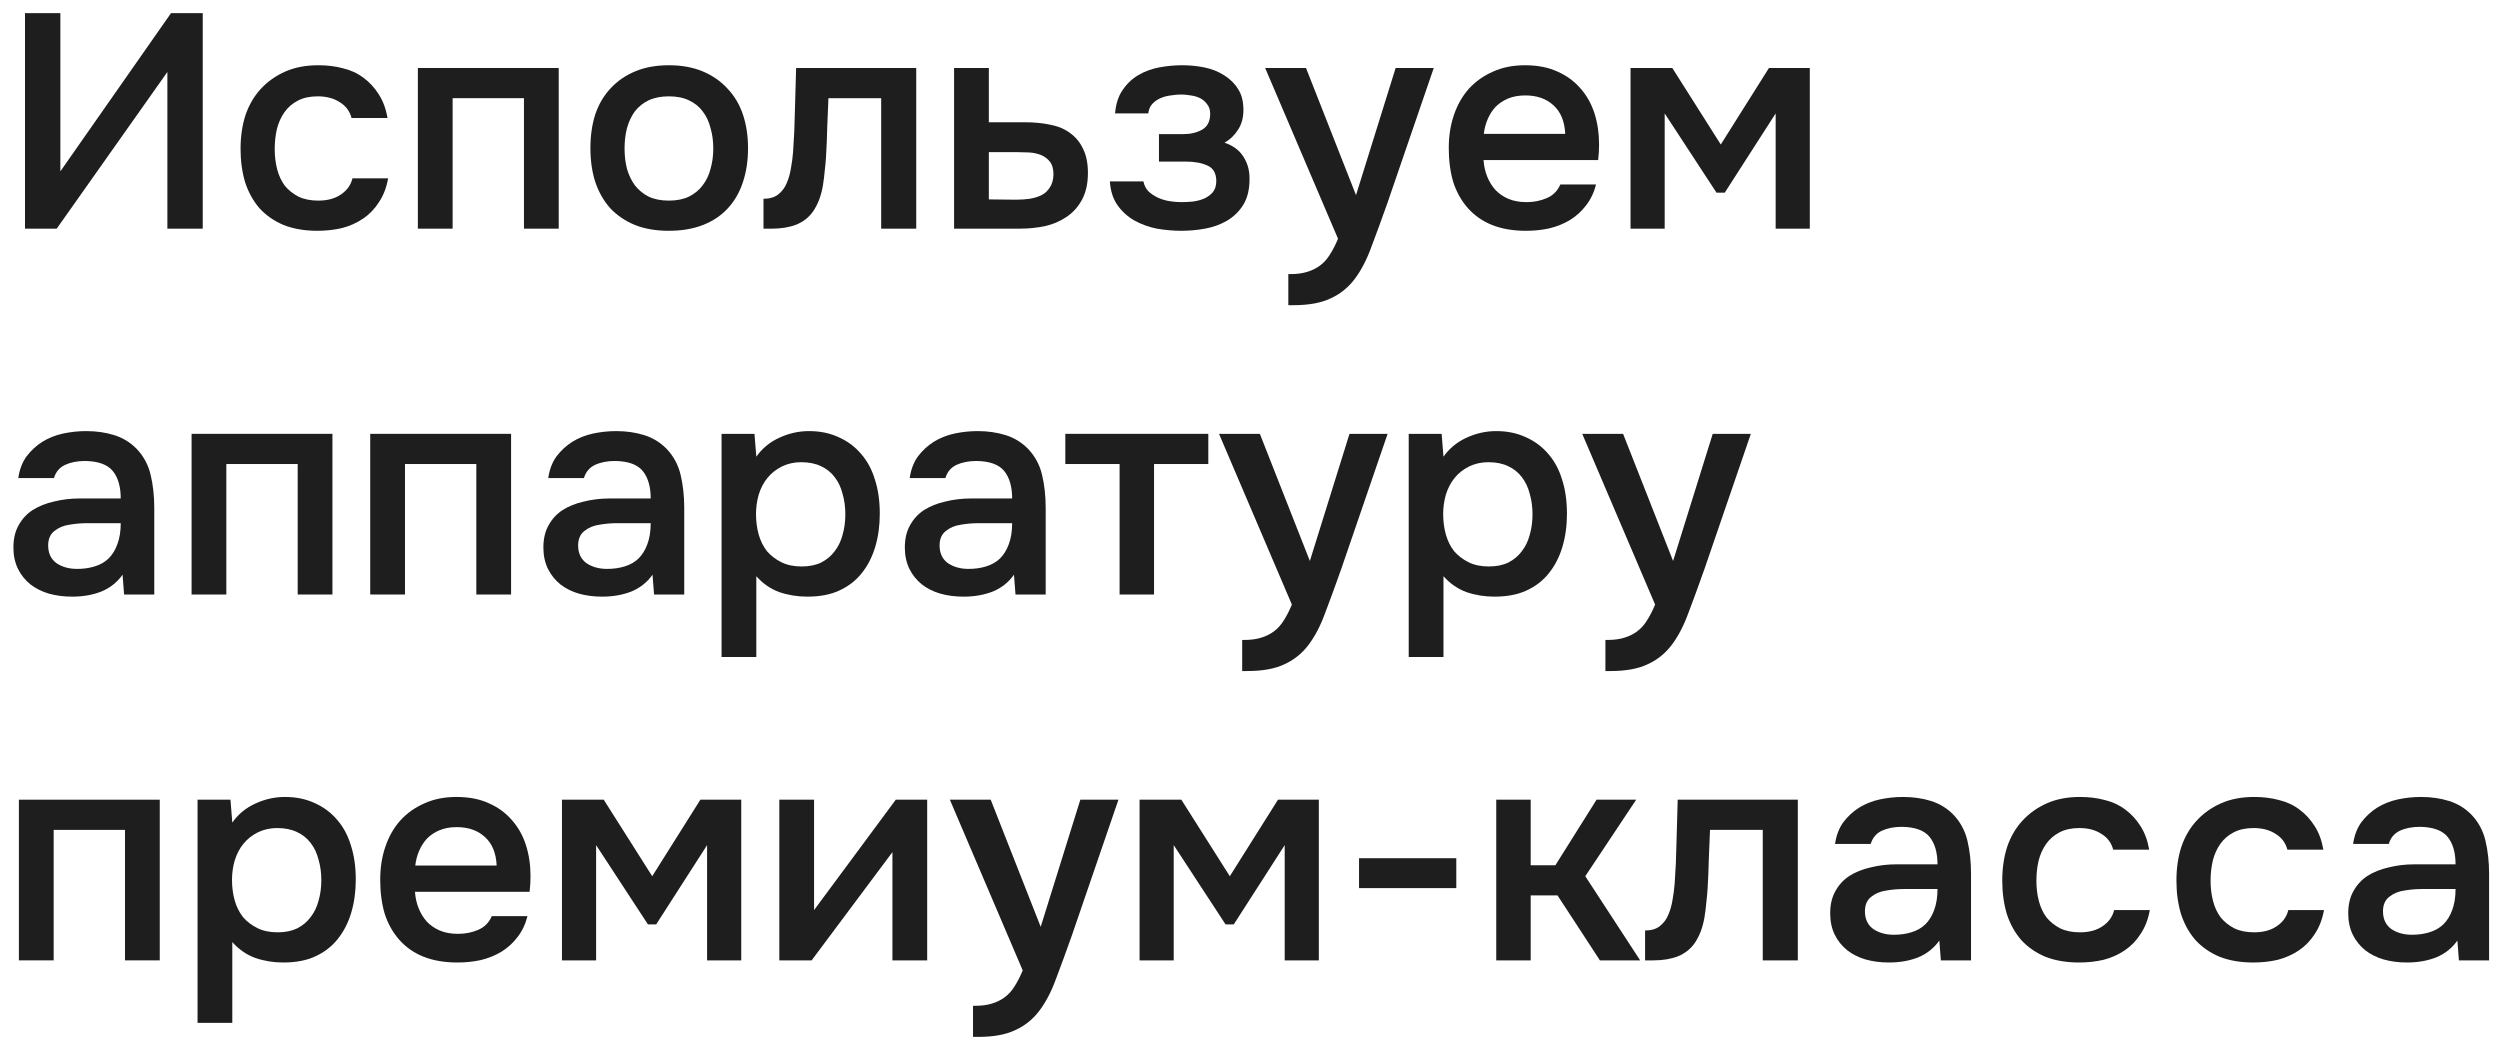 <?xml version="1.0" encoding="UTF-8"?> <svg xmlns="http://www.w3.org/2000/svg" width="164" height="69" viewBox="0 0 164 69" fill="none"> <path d="M1.64 15V0.86H3.96V11.24L11.22 0.86H13.3V15H10.98V4.72L3.72 15H1.64Z" fill="#1E1E1E"></path> <path d="M20.821 15.14C19.981 15.14 19.241 15.013 18.601 14.76C17.975 14.493 17.448 14.127 17.021 13.66C16.608 13.18 16.295 12.613 16.081 11.96C15.881 11.293 15.781 10.56 15.781 9.76C15.781 8.96 15.888 8.227 16.101 7.56C16.328 6.893 16.661 6.32 17.101 5.84C17.541 5.36 18.075 4.98 18.701 4.7C19.328 4.42 20.055 4.28 20.881 4.28C21.468 4.28 22.008 4.347 22.501 4.48C23.008 4.6 23.455 4.807 23.841 5.1C24.228 5.38 24.561 5.74 24.841 6.18C25.121 6.607 25.315 7.127 25.421 7.74H23.061C22.941 7.287 22.681 6.94 22.281 6.7C21.895 6.447 21.415 6.32 20.841 6.32C20.335 6.32 19.901 6.413 19.541 6.6C19.181 6.787 18.888 7.04 18.661 7.36C18.435 7.68 18.268 8.053 18.161 8.48C18.068 8.893 18.021 9.327 18.021 9.78C18.021 10.247 18.075 10.687 18.181 11.1C18.288 11.513 18.455 11.873 18.681 12.18C18.921 12.473 19.221 12.713 19.581 12.9C19.941 13.073 20.375 13.16 20.881 13.16C21.481 13.16 21.975 13.027 22.361 12.76C22.761 12.493 23.015 12.14 23.121 11.7H25.461C25.355 12.3 25.155 12.82 24.861 13.26C24.581 13.7 24.235 14.06 23.821 14.34C23.408 14.62 22.948 14.827 22.441 14.96C21.935 15.08 21.395 15.14 20.821 15.14Z" fill="#1E1E1E"></path> <path d="M27.412 15V4.46H36.652V15H34.372V6.44H29.692V15H27.412Z" fill="#1E1E1E"></path> <path d="M43.871 4.28C44.711 4.28 45.451 4.413 46.091 4.68C46.731 4.947 47.271 5.32 47.711 5.8C48.164 6.267 48.504 6.833 48.731 7.5C48.957 8.167 49.071 8.907 49.071 9.72C49.071 10.547 48.957 11.293 48.731 11.96C48.517 12.613 48.191 13.18 47.751 13.66C47.311 14.14 46.764 14.507 46.111 14.76C45.471 15.013 44.724 15.14 43.871 15.14C43.031 15.14 42.291 15.013 41.651 14.76C41.011 14.493 40.471 14.127 40.031 13.66C39.604 13.18 39.277 12.607 39.051 11.94C38.837 11.273 38.731 10.533 38.731 9.72C38.731 8.907 38.837 8.167 39.051 7.5C39.277 6.833 39.611 6.267 40.051 5.8C40.491 5.32 41.031 4.947 41.671 4.68C42.311 4.413 43.044 4.28 43.871 4.28ZM43.871 13.16C44.391 13.16 44.831 13.073 45.191 12.9C45.564 12.713 45.864 12.467 46.091 12.16C46.331 11.853 46.504 11.493 46.611 11.08C46.731 10.667 46.791 10.22 46.791 9.74C46.791 9.26 46.731 8.813 46.611 8.4C46.504 7.973 46.331 7.607 46.091 7.3C45.864 6.993 45.564 6.753 45.191 6.58C44.831 6.407 44.391 6.32 43.871 6.32C43.364 6.32 42.924 6.407 42.551 6.58C42.191 6.753 41.891 6.993 41.651 7.3C41.424 7.607 41.251 7.973 41.131 8.4C41.024 8.813 40.971 9.26 40.971 9.74C40.971 10.22 41.024 10.667 41.131 11.08C41.251 11.493 41.424 11.853 41.651 12.16C41.891 12.467 42.191 12.713 42.551 12.9C42.924 13.073 43.364 13.16 43.871 13.16Z" fill="#1E1E1E"></path> <path d="M52.025 9.98C52.091 9.073 52.131 8.173 52.145 7.28C52.171 6.373 52.198 5.433 52.225 4.46H60.105V15H57.805V6.44H54.345C54.318 7.093 54.291 7.747 54.265 8.4C54.251 9.04 54.225 9.68 54.185 10.32C54.171 10.56 54.145 10.847 54.105 11.18C54.078 11.5 54.038 11.827 53.985 12.16C53.931 12.48 53.851 12.787 53.745 13.08C53.638 13.36 53.505 13.62 53.345 13.86C53.065 14.26 52.691 14.553 52.225 14.74C51.771 14.913 51.245 15 50.645 15H50.085V13.04C50.485 13.04 50.805 12.947 51.045 12.76C51.298 12.56 51.485 12.313 51.605 12.02C51.738 11.713 51.831 11.387 51.885 11.04C51.951 10.68 51.998 10.327 52.025 9.98Z" fill="#1E1E1E"></path> <path d="M62.588 4.46H64.868V8.02H67.228C67.841 8.02 68.394 8.073 68.888 8.18C69.394 8.273 69.828 8.453 70.188 8.72C70.561 8.987 70.848 9.333 71.048 9.76C71.261 10.187 71.368 10.713 71.368 11.34C71.368 12.047 71.234 12.64 70.968 13.12C70.714 13.587 70.374 13.96 69.948 14.24C69.534 14.52 69.061 14.72 68.528 14.84C67.994 14.947 67.454 15 66.908 15H62.588V4.46ZM66.648 13.1C66.954 13.1 67.254 13.08 67.548 13.04C67.854 12.987 68.114 12.907 68.328 12.8C68.554 12.68 68.734 12.513 68.868 12.3C69.014 12.087 69.094 11.807 69.108 11.46C69.108 11.087 69.028 10.8 68.868 10.6C68.708 10.4 68.508 10.253 68.268 10.16C68.028 10.067 67.761 10.013 67.468 10C67.188 9.987 66.928 9.98 66.688 9.98H64.868V13.08L66.648 13.1Z" fill="#1E1E1E"></path> <path d="M80.328 9.36C80.888 9.547 81.301 9.853 81.568 10.28C81.835 10.693 81.968 11.16 81.968 11.68C81.968 11.707 81.968 11.733 81.968 11.76C81.968 12.427 81.835 12.98 81.568 13.42C81.301 13.86 80.941 14.213 80.488 14.48C80.048 14.733 79.568 14.907 79.048 15C78.541 15.093 78.021 15.14 77.488 15.14C76.968 15.14 76.435 15.093 75.888 15C75.355 14.893 74.861 14.713 74.408 14.46C73.968 14.207 73.601 13.873 73.308 13.46C73.015 13.047 72.848 12.527 72.808 11.9H75.008C75.061 12.167 75.175 12.387 75.348 12.56C75.535 12.733 75.748 12.873 75.988 12.98C76.228 13.087 76.481 13.16 76.748 13.2C77.015 13.24 77.261 13.26 77.488 13.26C77.728 13.26 77.988 13.247 78.268 13.22C78.548 13.18 78.795 13.113 79.008 13.02C79.235 12.913 79.421 12.773 79.568 12.6C79.715 12.413 79.788 12.173 79.788 11.88C79.788 11.373 79.595 11.033 79.208 10.86C78.835 10.687 78.361 10.6 77.788 10.6H76.028V8.8H77.608C78.101 8.8 78.521 8.7 78.868 8.5C79.215 8.3 79.388 7.953 79.388 7.46C79.388 7.207 79.321 7 79.188 6.84C79.068 6.667 78.915 6.533 78.728 6.44C78.541 6.347 78.335 6.287 78.108 6.26C77.881 6.22 77.681 6.2 77.508 6.2C77.281 6.2 77.048 6.22 76.808 6.26C76.568 6.287 76.341 6.347 76.128 6.44C75.915 6.533 75.735 6.66 75.588 6.82C75.441 6.98 75.355 7.187 75.328 7.44H73.148C73.201 6.813 73.368 6.3 73.648 5.9C73.928 5.487 74.275 5.16 74.688 4.92C75.101 4.68 75.555 4.513 76.048 4.42C76.555 4.327 77.055 4.28 77.548 4.28C78.041 4.28 78.521 4.327 78.988 4.42C79.468 4.513 79.908 4.687 80.308 4.94C80.708 5.193 81.015 5.5 81.228 5.86C81.455 6.207 81.568 6.66 81.568 7.22C81.568 7.727 81.448 8.16 81.208 8.52C80.981 8.88 80.688 9.16 80.328 9.36Z" fill="#1E1E1E"></path> <path d="M91.554 4.46H94.054L91.014 13.32C90.627 14.413 90.274 15.38 89.954 16.22C89.647 17.06 89.281 17.76 88.854 18.32C88.427 18.88 87.901 19.3 87.274 19.58C86.661 19.873 85.854 20.02 84.854 20.02H84.514V17.98C84.567 17.98 84.621 17.98 84.674 17.98C85.074 17.98 85.427 17.933 85.734 17.84C86.054 17.747 86.341 17.607 86.594 17.42C86.847 17.233 87.067 16.987 87.254 16.68C87.441 16.387 87.614 16.047 87.774 15.66L82.994 4.46H85.674L88.954 12.8L91.554 4.46Z" fill="#1E1E1E"></path> <path d="M97.319 10.5C97.346 10.887 97.426 11.247 97.559 11.58C97.693 11.913 97.873 12.207 98.099 12.46C98.326 12.7 98.606 12.893 98.939 13.04C99.286 13.187 99.686 13.26 100.139 13.26C100.619 13.26 101.059 13.173 101.459 13C101.873 12.827 102.173 12.527 102.359 12.1H104.699C104.566 12.633 104.346 13.093 104.039 13.48C103.746 13.867 103.393 14.187 102.979 14.44C102.579 14.68 102.133 14.86 101.639 14.98C101.159 15.087 100.646 15.14 100.099 15.14C99.259 15.14 98.519 15.013 97.879 14.76C97.253 14.507 96.726 14.14 96.299 13.66C95.873 13.18 95.553 12.613 95.339 11.96C95.139 11.293 95.039 10.547 95.039 9.72C95.039 8.92 95.153 8.193 95.379 7.54C95.606 6.873 95.933 6.3 96.359 5.82C96.799 5.34 97.326 4.967 97.939 4.7C98.553 4.42 99.253 4.28 100.039 4.28C100.866 4.28 101.579 4.42 102.179 4.7C102.779 4.967 103.279 5.333 103.679 5.8C104.093 6.267 104.399 6.813 104.599 7.44C104.799 8.067 104.899 8.747 104.899 9.48C104.899 9.827 104.879 10.167 104.839 10.5H97.319ZM102.679 8.78C102.639 7.953 102.379 7.327 101.899 6.9C101.433 6.473 100.819 6.26 100.059 6.26C99.633 6.26 99.259 6.327 98.939 6.46C98.619 6.593 98.346 6.773 98.119 7C97.906 7.227 97.733 7.493 97.599 7.8C97.466 8.107 97.379 8.433 97.339 8.78H102.679Z" fill="#1E1E1E"></path> <path d="M106.963 4.46H109.703L112.883 9.48L116.043 4.46H118.723V15H116.483V7.44L113.143 12.64H112.603L109.203 7.44V15H106.963V4.46Z" fill="#1E1E1E"></path> <path d="M8.04 37.7C7.693 38.193 7.233 38.56 6.66 38.8C6.087 39.027 5.447 39.14 4.74 39.14C4.18 39.14 3.667 39.073 3.2 38.94C2.747 38.807 2.347 38.607 2 38.34C1.653 38.06 1.38 37.72 1.18 37.32C0.98 36.907 0.88 36.44 0.88 35.92C0.88 35.347 0.993 34.86 1.22 34.46C1.447 34.047 1.753 33.713 2.14 33.46C2.54 33.207 3.007 33.02 3.54 32.9C4.073 32.767 4.633 32.7 5.22 32.7H7.92C7.92 31.927 7.747 31.327 7.4 30.9C7.053 30.473 6.447 30.253 5.58 30.24C5.073 30.24 4.633 30.327 4.26 30.5C3.9 30.673 3.66 30.96 3.54 31.36H1.2C1.28 30.8 1.46 30.327 1.74 29.94C2.033 29.553 2.38 29.233 2.78 28.98C3.193 28.727 3.647 28.547 4.14 28.44C4.647 28.333 5.153 28.28 5.66 28.28C6.313 28.28 6.92 28.367 7.48 28.54C8.04 28.713 8.527 29.007 8.94 29.42C9.407 29.9 9.72 30.473 9.88 31.14C10.04 31.807 10.12 32.533 10.12 33.32V39H8.14L8.04 37.7ZM7.92 34.32H5.72C5.333 34.32 4.947 34.353 4.56 34.42C4.173 34.473 3.84 34.613 3.56 34.84C3.293 35.053 3.16 35.367 3.16 35.78C3.16 36.287 3.34 36.673 3.7 36.94C4.073 37.193 4.527 37.32 5.06 37.32C5.473 37.32 5.853 37.267 6.2 37.16C6.56 37.053 6.867 36.88 7.12 36.64C7.373 36.387 7.567 36.073 7.7 35.7C7.847 35.313 7.92 34.853 7.92 34.32Z" fill="#1E1E1E"></path> <path d="M12.568 39V28.46H21.808V39H19.528V30.44H14.848V39H12.568Z" fill="#1E1E1E"></path> <path d="M24.287 39V28.46H33.527V39H31.247V30.44H26.567V39H24.287Z" fill="#1E1E1E"></path> <path d="M42.806 37.7C42.459 38.193 41.999 38.56 41.426 38.8C40.852 39.027 40.212 39.14 39.506 39.14C38.946 39.14 38.432 39.073 37.966 38.94C37.512 38.807 37.112 38.607 36.766 38.34C36.419 38.06 36.146 37.72 35.946 37.32C35.746 36.907 35.646 36.44 35.646 35.92C35.646 35.347 35.759 34.86 35.986 34.46C36.212 34.047 36.519 33.713 36.906 33.46C37.306 33.207 37.772 33.02 38.306 32.9C38.839 32.767 39.399 32.7 39.986 32.7H42.686C42.686 31.927 42.512 31.327 42.166 30.9C41.819 30.473 41.212 30.253 40.346 30.24C39.839 30.24 39.399 30.327 39.026 30.5C38.666 30.673 38.426 30.96 38.306 31.36H35.966C36.046 30.8 36.226 30.327 36.506 29.94C36.799 29.553 37.146 29.233 37.546 28.98C37.959 28.727 38.412 28.547 38.906 28.44C39.412 28.333 39.919 28.28 40.426 28.28C41.079 28.28 41.686 28.367 42.246 28.54C42.806 28.713 43.292 29.007 43.706 29.42C44.172 29.9 44.486 30.473 44.646 31.14C44.806 31.807 44.886 32.533 44.886 33.32V39H42.906L42.806 37.7ZM42.686 34.32H40.486C40.099 34.32 39.712 34.353 39.326 34.42C38.939 34.473 38.606 34.613 38.326 34.84C38.059 35.053 37.926 35.367 37.926 35.78C37.926 36.287 38.106 36.673 38.466 36.94C38.839 37.193 39.292 37.32 39.826 37.32C40.239 37.32 40.619 37.267 40.966 37.16C41.326 37.053 41.632 36.88 41.886 36.64C42.139 36.387 42.332 36.073 42.466 35.7C42.612 35.313 42.686 34.853 42.686 34.32Z" fill="#1E1E1E"></path> <path d="M49.614 43.1H47.334V28.46H49.494L49.614 29.96C50 29.413 50.5 29 51.114 28.72C51.74 28.427 52.394 28.28 53.074 28.28C53.794 28.28 54.44 28.413 55.014 28.68C55.587 28.933 56.074 29.293 56.474 29.76C56.887 30.227 57.194 30.793 57.394 31.46C57.607 32.113 57.714 32.86 57.714 33.7C57.714 34.487 57.614 35.213 57.414 35.88C57.214 36.547 56.914 37.127 56.514 37.62C56.127 38.1 55.64 38.473 55.054 38.74C54.48 39.007 53.78 39.14 52.954 39.14C52.314 39.14 51.7 39.04 51.114 38.84C50.54 38.627 50.04 38.28 49.614 37.8V43.1ZM52.594 37.16C53.087 37.16 53.514 37.073 53.874 36.9C54.234 36.713 54.527 36.467 54.754 36.16C54.994 35.853 55.167 35.493 55.274 35.08C55.394 34.667 55.454 34.22 55.454 33.74C55.454 33.26 55.394 32.813 55.274 32.4C55.167 31.973 54.994 31.607 54.754 31.3C54.527 30.993 54.227 30.753 53.854 30.58C53.494 30.407 53.06 30.32 52.554 30.32C52.1 30.32 51.68 30.413 51.294 30.6C50.92 30.787 50.607 31.033 50.354 31.34C50.1 31.647 49.907 32.013 49.774 32.44C49.654 32.853 49.594 33.28 49.594 33.72C49.594 34.2 49.654 34.653 49.774 35.08C49.894 35.493 50.074 35.853 50.314 36.16C50.567 36.453 50.88 36.693 51.254 36.88C51.627 37.067 52.074 37.16 52.594 37.16Z" fill="#1E1E1E"></path> <path d="M66.517 37.7C66.17 38.193 65.71 38.56 65.137 38.8C64.563 39.027 63.923 39.14 63.217 39.14C62.657 39.14 62.143 39.073 61.677 38.94C61.223 38.807 60.823 38.607 60.477 38.34C60.13 38.06 59.857 37.72 59.657 37.32C59.457 36.907 59.357 36.44 59.357 35.92C59.357 35.347 59.47 34.86 59.697 34.46C59.923 34.047 60.23 33.713 60.617 33.46C61.017 33.207 61.483 33.02 62.017 32.9C62.55 32.767 63.11 32.7 63.697 32.7H66.397C66.397 31.927 66.223 31.327 65.877 30.9C65.53 30.473 64.923 30.253 64.057 30.24C63.55 30.24 63.11 30.327 62.737 30.5C62.377 30.673 62.137 30.96 62.017 31.36H59.677C59.757 30.8 59.937 30.327 60.217 29.94C60.51 29.553 60.857 29.233 61.257 28.98C61.67 28.727 62.123 28.547 62.617 28.44C63.123 28.333 63.63 28.28 64.137 28.28C64.79 28.28 65.397 28.367 65.957 28.54C66.517 28.713 67.003 29.007 67.417 29.42C67.883 29.9 68.197 30.473 68.357 31.14C68.517 31.807 68.597 32.533 68.597 33.32V39H66.617L66.517 37.7ZM66.397 34.32H64.197C63.81 34.32 63.423 34.353 63.037 34.42C62.65 34.473 62.317 34.613 62.037 34.84C61.77 35.053 61.637 35.367 61.637 35.78C61.637 36.287 61.817 36.673 62.177 36.94C62.55 37.193 63.003 37.32 63.537 37.32C63.95 37.32 64.33 37.267 64.677 37.16C65.037 37.053 65.343 36.88 65.597 36.64C65.85 36.387 66.043 36.073 66.177 35.7C66.323 35.313 66.397 34.853 66.397 34.32Z" fill="#1E1E1E"></path> <path d="M79.265 28.46V30.44H75.705V39H73.445V30.44H69.885V28.46H79.265Z" fill="#1E1E1E"></path> <path d="M88.527 28.46H91.027L87.987 37.32C87.6 38.413 87.247 39.38 86.927 40.22C86.62 41.06 86.253 41.76 85.827 42.32C85.4 42.88 84.873 43.3 84.247 43.58C83.633 43.873 82.827 44.02 81.827 44.02H81.487V41.98C81.54 41.98 81.593 41.98 81.647 41.98C82.047 41.98 82.4 41.933 82.707 41.84C83.027 41.747 83.313 41.607 83.567 41.42C83.82 41.233 84.04 40.987 84.227 40.68C84.413 40.387 84.587 40.047 84.747 39.66L79.967 28.46H82.647L85.927 36.8L88.527 28.46Z" fill="#1E1E1E"></path> <path d="M94.692 43.1H92.412V28.46H94.572L94.692 29.96C95.079 29.413 95.579 29 96.192 28.72C96.819 28.427 97.472 28.28 98.152 28.28C98.872 28.28 99.519 28.413 100.092 28.68C100.665 28.933 101.152 29.293 101.552 29.76C101.965 30.227 102.272 30.793 102.472 31.46C102.685 32.113 102.792 32.86 102.792 33.7C102.792 34.487 102.692 35.213 102.492 35.88C102.292 36.547 101.992 37.127 101.592 37.62C101.205 38.1 100.719 38.473 100.132 38.74C99.558 39.007 98.859 39.14 98.032 39.14C97.392 39.14 96.778 39.04 96.192 38.84C95.618 38.627 95.118 38.28 94.692 37.8V43.1ZM97.672 37.16C98.165 37.16 98.592 37.073 98.952 36.9C99.312 36.713 99.605 36.467 99.832 36.16C100.072 35.853 100.245 35.493 100.352 35.08C100.472 34.667 100.532 34.22 100.532 33.74C100.532 33.26 100.472 32.813 100.352 32.4C100.245 31.973 100.072 31.607 99.832 31.3C99.605 30.993 99.305 30.753 98.932 30.58C98.572 30.407 98.138 30.32 97.632 30.32C97.178 30.32 96.758 30.413 96.372 30.6C95.999 30.787 95.685 31.033 95.432 31.34C95.179 31.647 94.985 32.013 94.852 32.44C94.732 32.853 94.672 33.28 94.672 33.72C94.672 34.2 94.732 34.653 94.852 35.08C94.972 35.493 95.152 35.853 95.392 36.16C95.645 36.453 95.959 36.693 96.332 36.88C96.705 37.067 97.152 37.16 97.672 37.16Z" fill="#1E1E1E"></path> <path d="M112.355 28.46H114.855L111.815 37.32C111.428 38.413 111.075 39.38 110.755 40.22C110.448 41.06 110.081 41.76 109.655 42.32C109.228 42.88 108.701 43.3 108.075 43.58C107.461 43.873 106.655 44.02 105.655 44.02H105.315V41.98C105.368 41.98 105.421 41.98 105.475 41.98C105.875 41.98 106.228 41.933 106.535 41.84C106.855 41.747 107.141 41.607 107.395 41.42C107.648 41.233 107.868 40.987 108.055 40.68C108.241 40.387 108.415 40.047 108.575 39.66L103.795 28.46H106.475L109.755 36.8L112.355 28.46Z" fill="#1E1E1E"></path> <path d="M1.24 63V52.46H10.48V63H8.2V54.44H3.52V63H1.24Z" fill="#1E1E1E"></path> <path d="M15.239 67.1H12.959V52.46H15.119L15.239 53.96C15.625 53.413 16.125 53 16.739 52.72C17.365 52.427 18.019 52.28 18.699 52.28C19.419 52.28 20.065 52.413 20.639 52.68C21.212 52.933 21.699 53.293 22.099 53.76C22.512 54.227 22.819 54.793 23.019 55.46C23.232 56.113 23.339 56.86 23.339 57.7C23.339 58.487 23.239 59.213 23.039 59.88C22.839 60.547 22.539 61.127 22.139 61.62C21.752 62.1 21.265 62.473 20.679 62.74C20.105 63.007 19.405 63.14 18.579 63.14C17.939 63.14 17.325 63.04 16.739 62.84C16.165 62.627 15.665 62.28 15.239 61.8V67.1ZM18.219 61.16C18.712 61.16 19.139 61.073 19.499 60.9C19.859 60.713 20.152 60.467 20.379 60.16C20.619 59.853 20.792 59.493 20.899 59.08C21.019 58.667 21.079 58.22 21.079 57.74C21.079 57.26 21.019 56.813 20.899 56.4C20.792 55.973 20.619 55.607 20.379 55.3C20.152 54.993 19.852 54.753 19.479 54.58C19.119 54.407 18.685 54.32 18.179 54.32C17.725 54.32 17.305 54.413 16.919 54.6C16.545 54.787 16.232 55.033 15.979 55.34C15.725 55.647 15.532 56.013 15.399 56.44C15.279 56.853 15.219 57.28 15.219 57.72C15.219 58.2 15.279 58.653 15.399 59.08C15.519 59.493 15.699 59.853 15.939 60.16C16.192 60.453 16.505 60.693 16.879 60.88C17.252 61.067 17.699 61.16 18.219 61.16Z" fill="#1E1E1E"></path> <path d="M27.222 58.5C27.248 58.887 27.328 59.247 27.462 59.58C27.595 59.913 27.775 60.207 28.002 60.46C28.228 60.7 28.508 60.893 28.842 61.04C29.188 61.187 29.588 61.26 30.042 61.26C30.522 61.26 30.962 61.173 31.362 61C31.775 60.827 32.075 60.527 32.262 60.1H34.602C34.468 60.633 34.248 61.093 33.942 61.48C33.648 61.867 33.295 62.187 32.882 62.44C32.482 62.68 32.035 62.86 31.542 62.98C31.062 63.087 30.548 63.14 30.002 63.14C29.162 63.14 28.422 63.013 27.782 62.76C27.155 62.507 26.628 62.14 26.202 61.66C25.775 61.18 25.455 60.613 25.242 59.96C25.042 59.293 24.942 58.547 24.942 57.72C24.942 56.92 25.055 56.193 25.282 55.54C25.508 54.873 25.835 54.3 26.262 53.82C26.702 53.34 27.228 52.967 27.842 52.7C28.455 52.42 29.155 52.28 29.942 52.28C30.768 52.28 31.482 52.42 32.082 52.7C32.682 52.967 33.182 53.333 33.582 53.8C33.995 54.267 34.302 54.813 34.502 55.44C34.702 56.067 34.802 56.747 34.802 57.48C34.802 57.827 34.782 58.167 34.742 58.5H27.222ZM32.582 56.78C32.542 55.953 32.282 55.327 31.802 54.9C31.335 54.473 30.722 54.26 29.962 54.26C29.535 54.26 29.162 54.327 28.842 54.46C28.522 54.593 28.248 54.773 28.022 55C27.808 55.227 27.635 55.493 27.502 55.8C27.368 56.107 27.282 56.433 27.242 56.78H32.582Z" fill="#1E1E1E"></path> <path d="M36.865 52.46H39.605L42.785 57.48L45.945 52.46H48.625V63H46.385V55.44L43.045 60.64H42.505L39.105 55.44V63H36.865V52.46Z" fill="#1E1E1E"></path> <path d="M53.243 63H51.123V52.46H53.403V59.7L58.763 52.46H60.823V63H58.543V55.9C58.529 55.927 56.763 58.293 53.243 63Z" fill="#1E1E1E"></path> <path d="M70.87 52.46H73.37L70.33 61.32C69.944 62.413 69.59 63.38 69.27 64.22C68.964 65.06 68.597 65.76 68.17 66.32C67.744 66.88 67.217 67.3 66.59 67.58C65.977 67.873 65.17 68.02 64.17 68.02H63.83V65.98C63.884 65.98 63.937 65.98 63.99 65.98C64.39 65.98 64.744 65.933 65.05 65.84C65.37 65.747 65.657 65.607 65.91 65.42C66.164 65.233 66.384 64.987 66.57 64.68C66.757 64.387 66.93 64.047 67.09 63.66L62.31 52.46H64.99L68.27 60.8L70.87 52.46Z" fill="#1E1E1E"></path> <path d="M74.756 52.46H77.496L80.676 57.48L83.836 52.46H86.516V63H84.276V55.44L80.936 60.64H80.396L76.996 55.44V63H74.756V52.46Z" fill="#1E1E1E"></path> <path d="M89.153 56.3H95.533V58.26H89.153V56.3Z" fill="#1E1E1E"></path> <path d="M98.154 63V52.46H100.414V56.76H102.034L104.734 52.46H107.334L103.994 57.48L107.594 63H104.954L102.174 58.74H100.414V63H98.154Z" fill="#1E1E1E"></path> <path d="M109.857 57.98C109.923 57.073 109.963 56.173 109.977 55.28C110.003 54.373 110.03 53.433 110.057 52.46H117.937V63H115.637V54.44H112.177C112.15 55.093 112.123 55.747 112.097 56.4C112.083 57.04 112.057 57.68 112.017 58.32C112.003 58.56 111.977 58.847 111.937 59.18C111.91 59.5 111.87 59.827 111.817 60.16C111.763 60.48 111.683 60.787 111.577 61.08C111.47 61.36 111.337 61.62 111.177 61.86C110.897 62.26 110.523 62.553 110.057 62.74C109.603 62.913 109.077 63 108.477 63H107.917V61.04C108.317 61.04 108.637 60.947 108.877 60.76C109.13 60.56 109.317 60.313 109.437 60.02C109.57 59.713 109.663 59.387 109.717 59.04C109.783 58.68 109.83 58.327 109.857 57.98Z" fill="#1E1E1E"></path> <path d="M127.22 61.7C126.873 62.193 126.413 62.56 125.84 62.8C125.266 63.027 124.626 63.14 123.92 63.14C123.36 63.14 122.846 63.073 122.38 62.94C121.926 62.807 121.526 62.607 121.18 62.34C120.833 62.06 120.56 61.72 120.36 61.32C120.16 60.907 120.06 60.44 120.06 59.92C120.06 59.347 120.173 58.86 120.4 58.46C120.626 58.047 120.933 57.713 121.32 57.46C121.72 57.207 122.186 57.02 122.72 56.9C123.253 56.767 123.813 56.7 124.4 56.7H127.1C127.1 55.927 126.926 55.327 126.58 54.9C126.233 54.473 125.626 54.253 124.76 54.24C124.253 54.24 123.813 54.327 123.44 54.5C123.08 54.673 122.84 54.96 122.72 55.36H120.38C120.46 54.8 120.64 54.327 120.92 53.94C121.213 53.553 121.56 53.233 121.96 52.98C122.373 52.727 122.826 52.547 123.32 52.44C123.826 52.333 124.333 52.28 124.84 52.28C125.493 52.28 126.1 52.367 126.66 52.54C127.22 52.713 127.706 53.007 128.12 53.42C128.586 53.9 128.9 54.473 129.06 55.14C129.22 55.807 129.3 56.533 129.3 57.32V63H127.32L127.22 61.7ZM127.1 58.32H124.9C124.513 58.32 124.126 58.353 123.74 58.42C123.353 58.473 123.02 58.613 122.74 58.84C122.473 59.053 122.34 59.367 122.34 59.78C122.34 60.287 122.52 60.673 122.88 60.94C123.253 61.193 123.706 61.32 124.24 61.32C124.653 61.32 125.033 61.267 125.38 61.16C125.74 61.053 126.046 60.88 126.3 60.64C126.553 60.387 126.746 60.073 126.88 59.7C127.026 59.313 127.1 58.853 127.1 58.32Z" fill="#1E1E1E"></path> <path d="M136.388 63.14C135.548 63.14 134.808 63.013 134.168 62.76C133.541 62.493 133.014 62.127 132.588 61.66C132.174 61.18 131.861 60.613 131.648 59.96C131.448 59.293 131.348 58.56 131.348 57.76C131.348 56.96 131.454 56.227 131.668 55.56C131.894 54.893 132.228 54.32 132.668 53.84C133.108 53.36 133.641 52.98 134.268 52.7C134.894 52.42 135.621 52.28 136.448 52.28C137.034 52.28 137.574 52.347 138.068 52.48C138.574 52.6 139.021 52.807 139.408 53.1C139.794 53.38 140.128 53.74 140.408 54.18C140.688 54.607 140.881 55.127 140.988 55.74H138.628C138.508 55.287 138.248 54.94 137.848 54.7C137.461 54.447 136.981 54.32 136.408 54.32C135.901 54.32 135.468 54.413 135.108 54.6C134.748 54.787 134.454 55.04 134.228 55.36C134.001 55.68 133.834 56.053 133.728 56.48C133.634 56.893 133.588 57.327 133.588 57.78C133.588 58.247 133.641 58.687 133.748 59.1C133.854 59.513 134.021 59.873 134.248 60.18C134.488 60.473 134.788 60.713 135.148 60.9C135.508 61.073 135.941 61.16 136.448 61.16C137.048 61.16 137.541 61.027 137.928 60.76C138.328 60.493 138.581 60.14 138.688 59.7H141.028C140.921 60.3 140.721 60.82 140.428 61.26C140.148 61.7 139.801 62.06 139.388 62.34C138.974 62.62 138.514 62.827 138.008 62.96C137.501 63.08 136.961 63.14 136.388 63.14Z" fill="#1E1E1E"></path> <path d="M147.814 63.14C146.974 63.14 146.234 63.013 145.594 62.76C144.967 62.493 144.44 62.127 144.014 61.66C143.6 61.18 143.287 60.613 143.074 59.96C142.874 59.293 142.774 58.56 142.774 57.76C142.774 56.96 142.88 56.227 143.094 55.56C143.32 54.893 143.654 54.32 144.094 53.84C144.534 53.36 145.067 52.98 145.694 52.7C146.32 52.42 147.047 52.28 147.874 52.28C148.46 52.28 149 52.347 149.494 52.48C150 52.6 150.447 52.807 150.834 53.1C151.22 53.38 151.554 53.74 151.834 54.18C152.114 54.607 152.307 55.127 152.414 55.74H150.054C149.934 55.287 149.674 54.94 149.274 54.7C148.887 54.447 148.407 54.32 147.834 54.32C147.327 54.32 146.894 54.413 146.534 54.6C146.174 54.787 145.88 55.04 145.654 55.36C145.427 55.68 145.26 56.053 145.154 56.48C145.06 56.893 145.014 57.327 145.014 57.78C145.014 58.247 145.067 58.687 145.174 59.1C145.28 59.513 145.447 59.873 145.674 60.18C145.914 60.473 146.214 60.713 146.574 60.9C146.934 61.073 147.367 61.16 147.874 61.16C148.474 61.16 148.967 61.027 149.354 60.76C149.754 60.493 150.007 60.14 150.114 59.7H152.454C152.347 60.3 152.147 60.82 151.854 61.26C151.574 61.7 151.227 62.06 150.814 62.34C150.4 62.62 149.94 62.827 149.434 62.96C148.927 63.08 148.387 63.14 147.814 63.14Z" fill="#1E1E1E"></path> <path d="M161.204 61.7C160.857 62.193 160.397 62.56 159.824 62.8C159.251 63.027 158.611 63.14 157.904 63.14C157.344 63.14 156.831 63.073 156.364 62.94C155.911 62.807 155.511 62.607 155.164 62.34C154.817 62.06 154.544 61.72 154.344 61.32C154.144 60.907 154.044 60.44 154.044 59.92C154.044 59.347 154.157 58.86 154.384 58.46C154.611 58.047 154.917 57.713 155.304 57.46C155.704 57.207 156.171 57.02 156.704 56.9C157.237 56.767 157.797 56.7 158.384 56.7H161.084C161.084 55.927 160.911 55.327 160.564 54.9C160.217 54.473 159.611 54.253 158.744 54.24C158.237 54.24 157.797 54.327 157.424 54.5C157.064 54.673 156.824 54.96 156.704 55.36H154.364C154.444 54.8 154.624 54.327 154.904 53.94C155.197 53.553 155.544 53.233 155.944 52.98C156.357 52.727 156.811 52.547 157.304 52.44C157.811 52.333 158.317 52.28 158.824 52.28C159.477 52.28 160.084 52.367 160.644 52.54C161.204 52.713 161.691 53.007 162.104 53.42C162.571 53.9 162.884 54.473 163.044 55.14C163.204 55.807 163.284 56.533 163.284 57.32V63H161.304L161.204 61.7ZM161.084 58.32H158.884C158.497 58.32 158.111 58.353 157.724 58.42C157.337 58.473 157.004 58.613 156.724 58.84C156.457 59.053 156.324 59.367 156.324 59.78C156.324 60.287 156.504 60.673 156.864 60.94C157.237 61.193 157.691 61.32 158.224 61.32C158.637 61.32 159.017 61.267 159.364 61.16C159.724 61.053 160.031 60.88 160.284 60.64C160.537 60.387 160.731 60.073 160.864 59.7C161.011 59.313 161.084 58.853 161.084 58.32Z" fill="#1E1E1E"></path> </svg> 